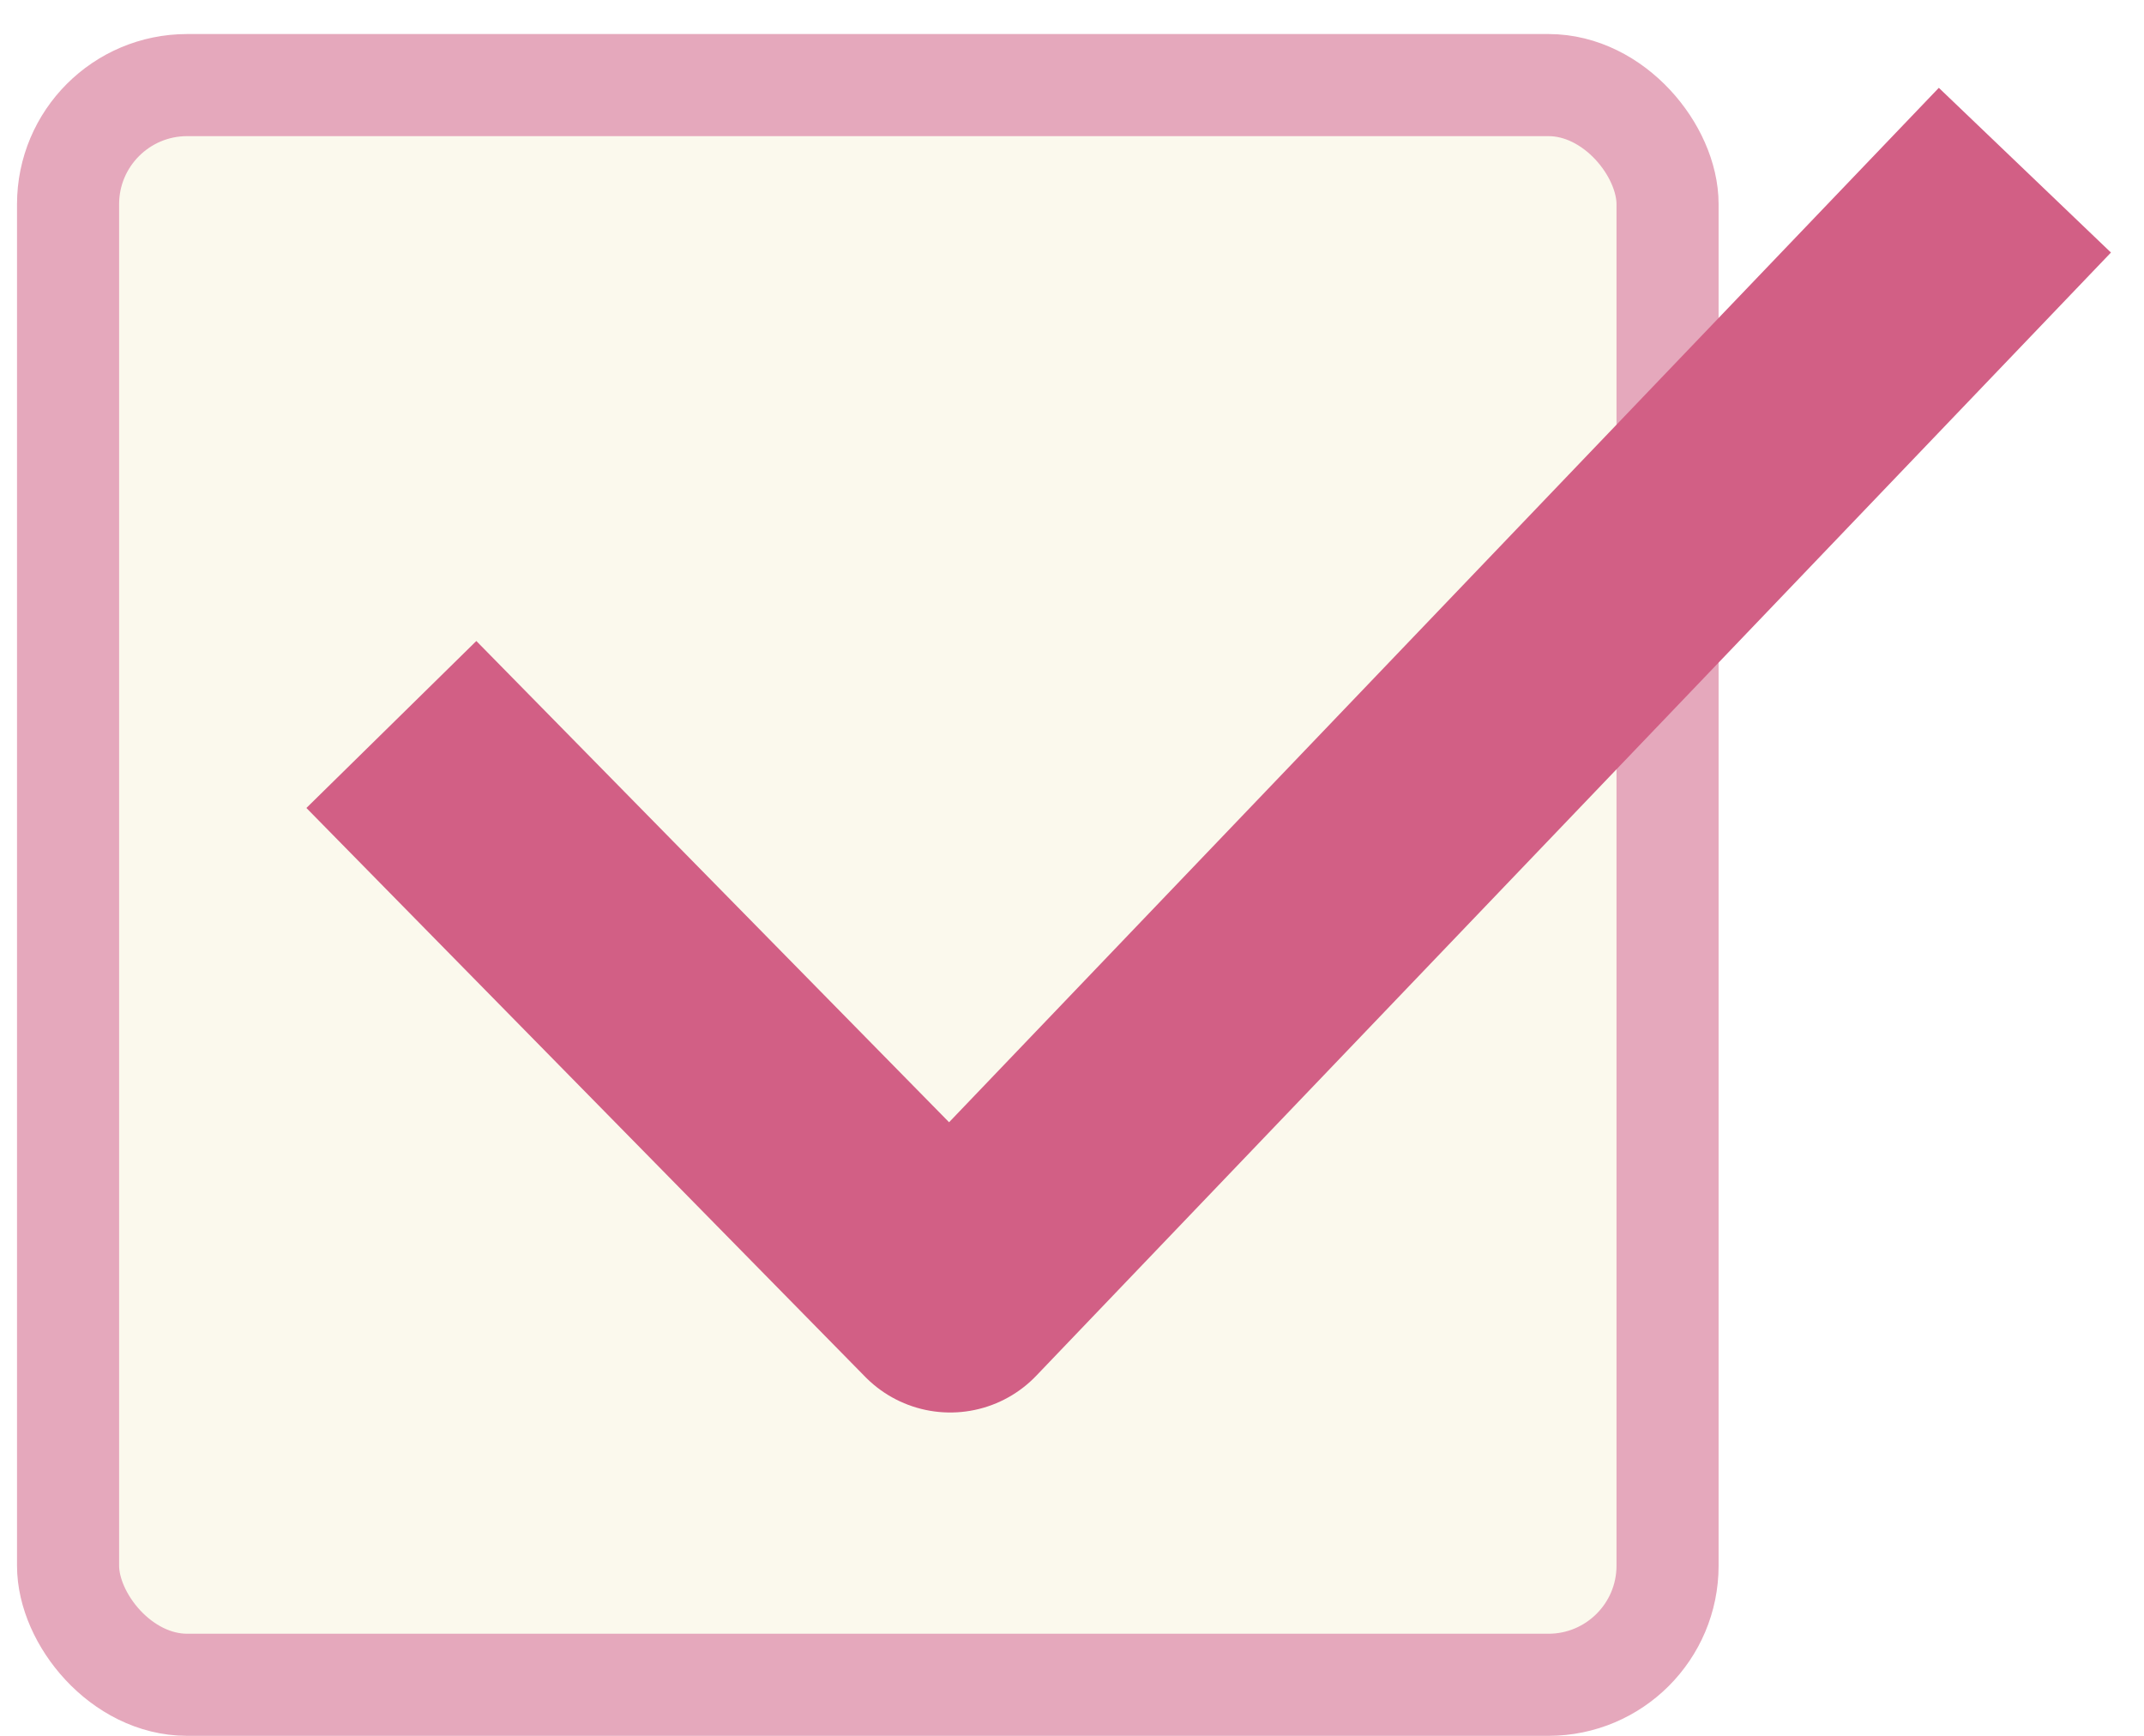 <svg width="63" height="51" viewBox="0 0 63 51" fill="none" xmlns="http://www.w3.org/2000/svg">
<rect x="2" y="2.5" width="47" height="47" rx="3.5" fill="#FBF9ED" stroke="#E5A8BC" stroke-width="3"/>
<g filter="url(#filter0_d_2_257)">
<path d="M9.5 19.286L25.921 36L57.5 3" stroke="#D25F85" stroke-width="7" stroke-linejoin="round"/>
</g>
<defs>
<filter id="filter0_d_2_257" x="7.003" y="0.58" width="55.025" height="40.92" filterUnits="userSpaceOnUse" color-interpolation-filters="sRGB">
<feFlood flood-opacity="0" result="BackgroundImageFix"/>
<feColorMatrix in="SourceAlpha" type="matrix" values="0 0 0 0 0 0 0 0 0 0 0 0 0 0 0 0 0 0 127 0" result="hardAlpha"/>
<feOffset dx="2" dy="2"/>
<feComposite in2="hardAlpha" operator="out"/>
<feColorMatrix type="matrix" values="0 0 0 0 1 0 0 0 0 1 0 0 0 0 1 0 0 0 1 0"/>
<feBlend mode="normal" in2="BackgroundImageFix" result="effect1_dropShadow_2_257"/>
<feBlend mode="normal" in="SourceGraphic" in2="effect1_dropShadow_2_257" result="shape"/>
</filter>
</defs>
</svg>
